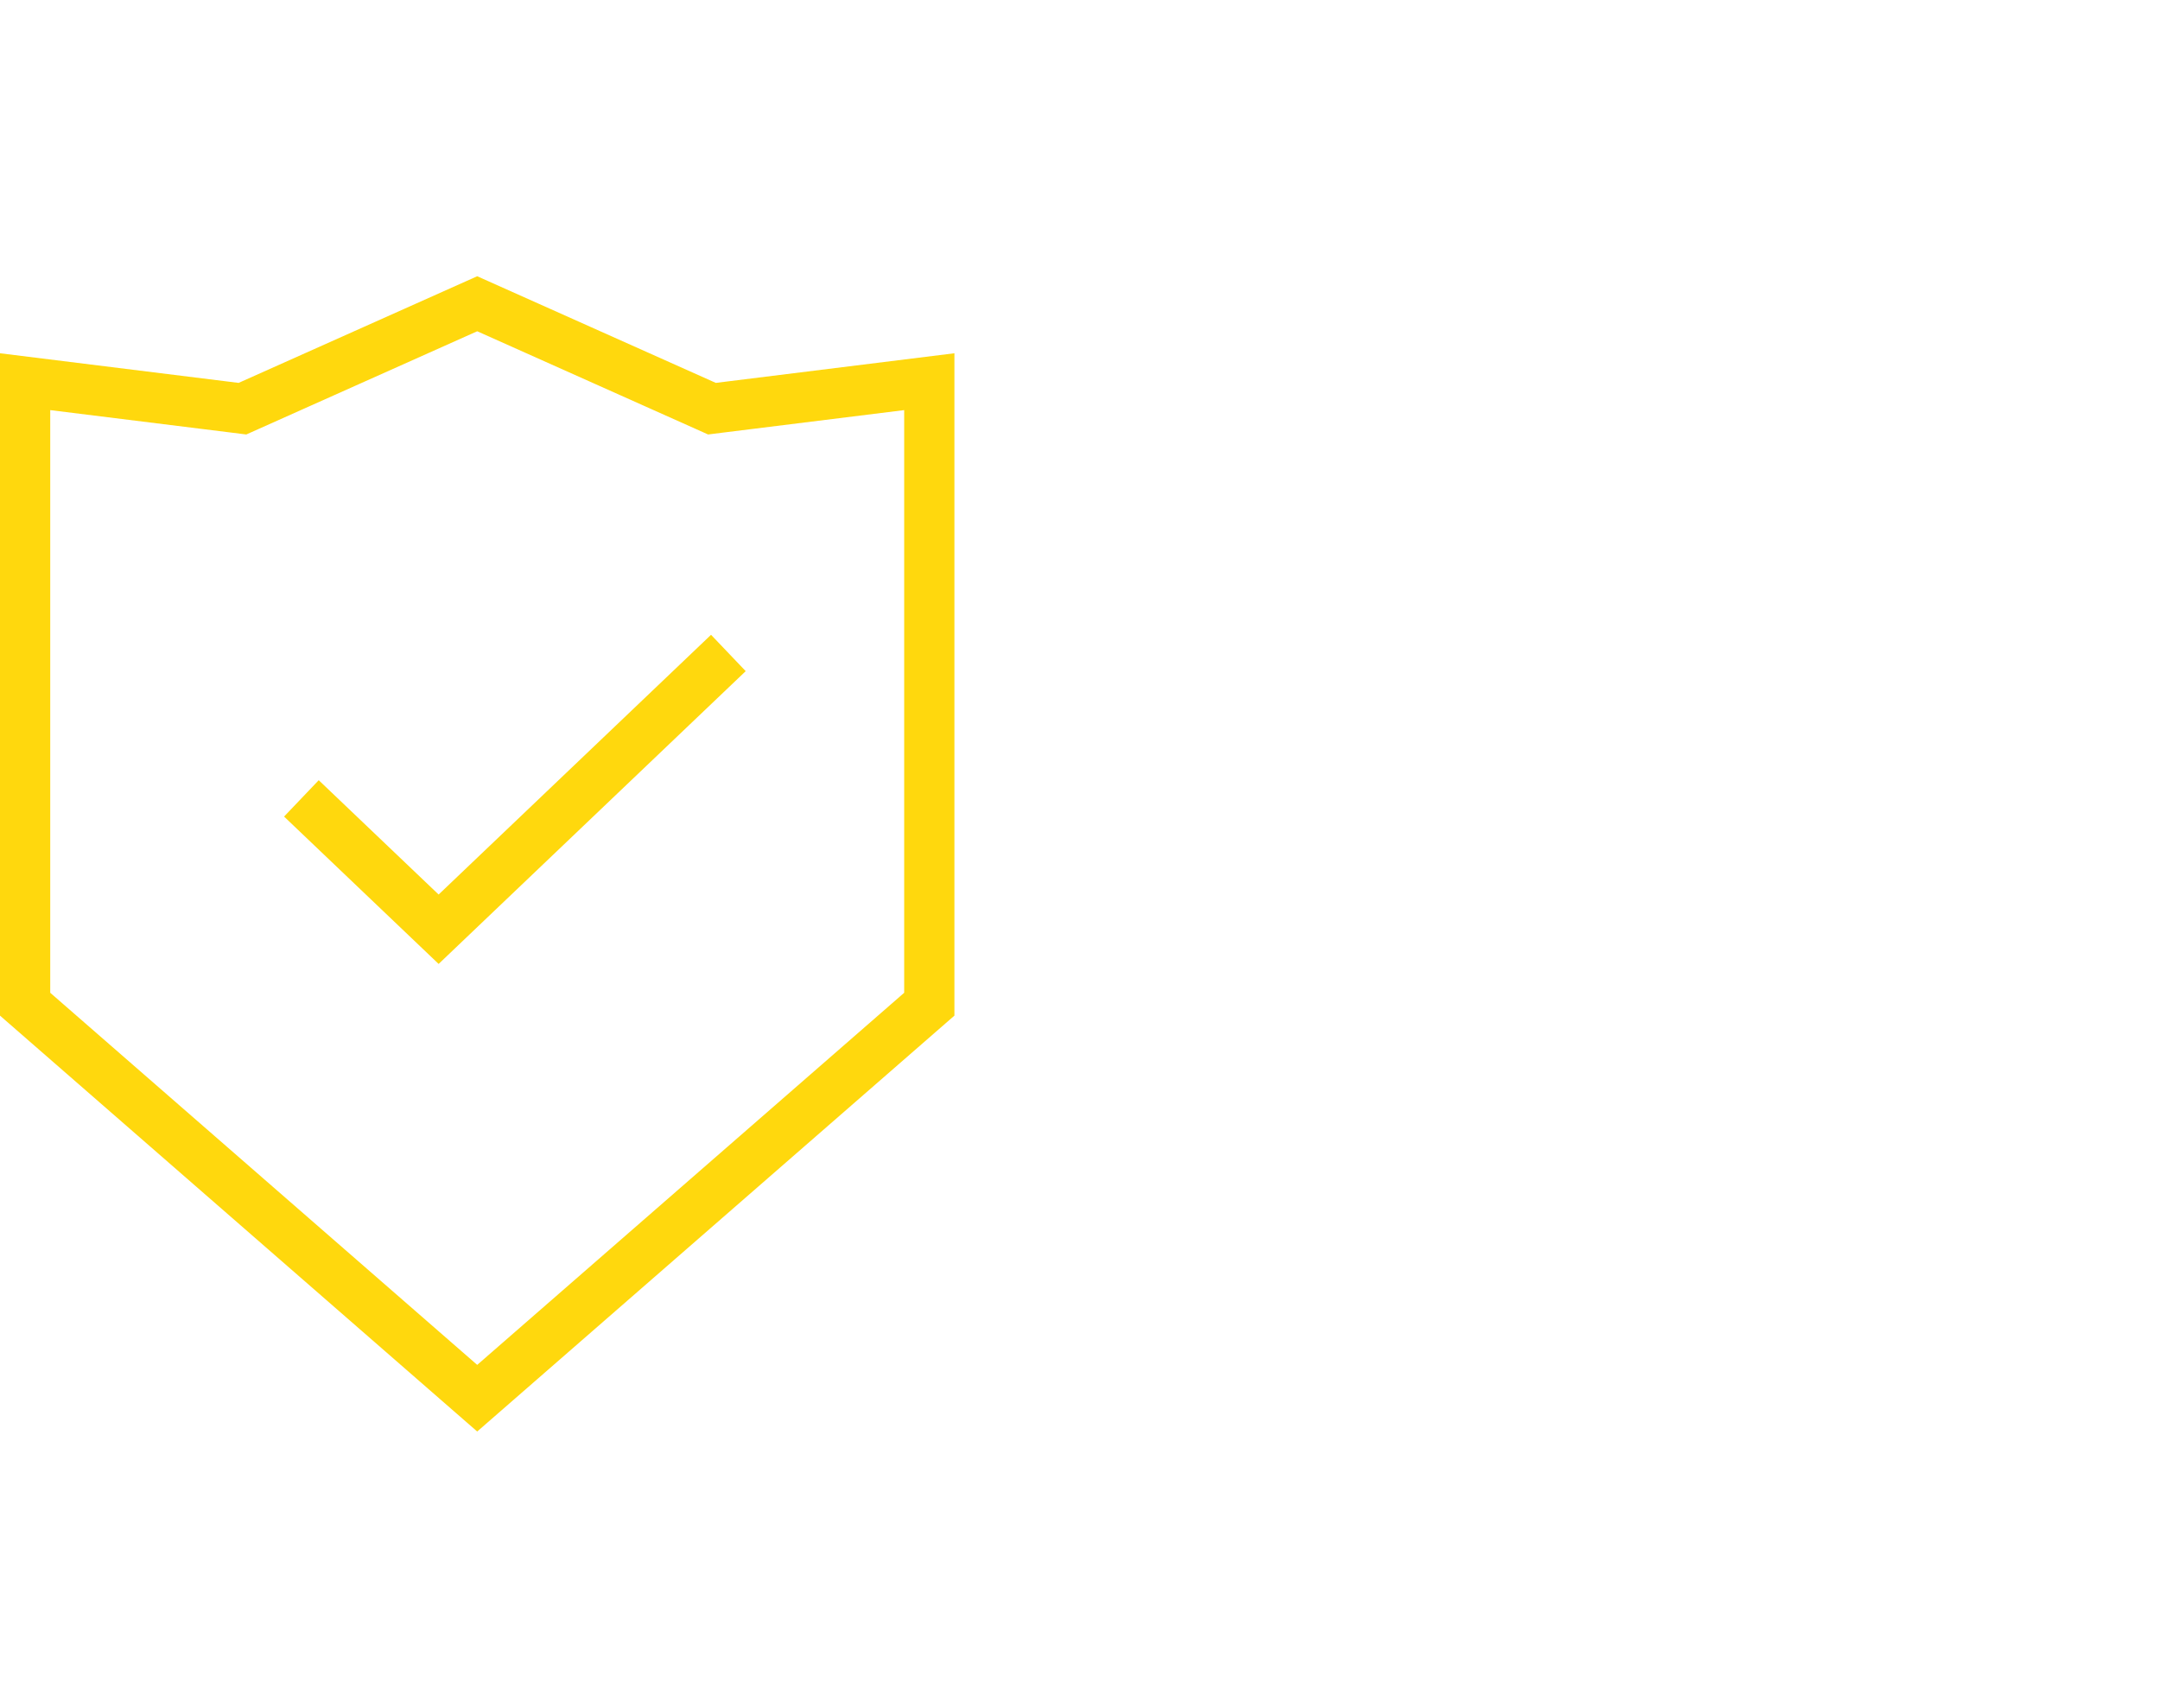 <svg width="86" height="68" viewBox="0 0 86 68" fill="none" xmlns="http://www.w3.org/2000/svg">
<path d="M1 39.985V15.198L9.377 16.238L9.653 16.273L9.908 16.159L19 12.095L28.092 16.159L28.346 16.273L28.623 16.238L37 15.198V39.985L19 55.673L1 39.985Z" stroke="#FFD80D" stroke-width="2"/>
<path d="M12 31.79L17.464 37L29 26" stroke="#FFD80D" stroke-width="2"/>
</svg>
